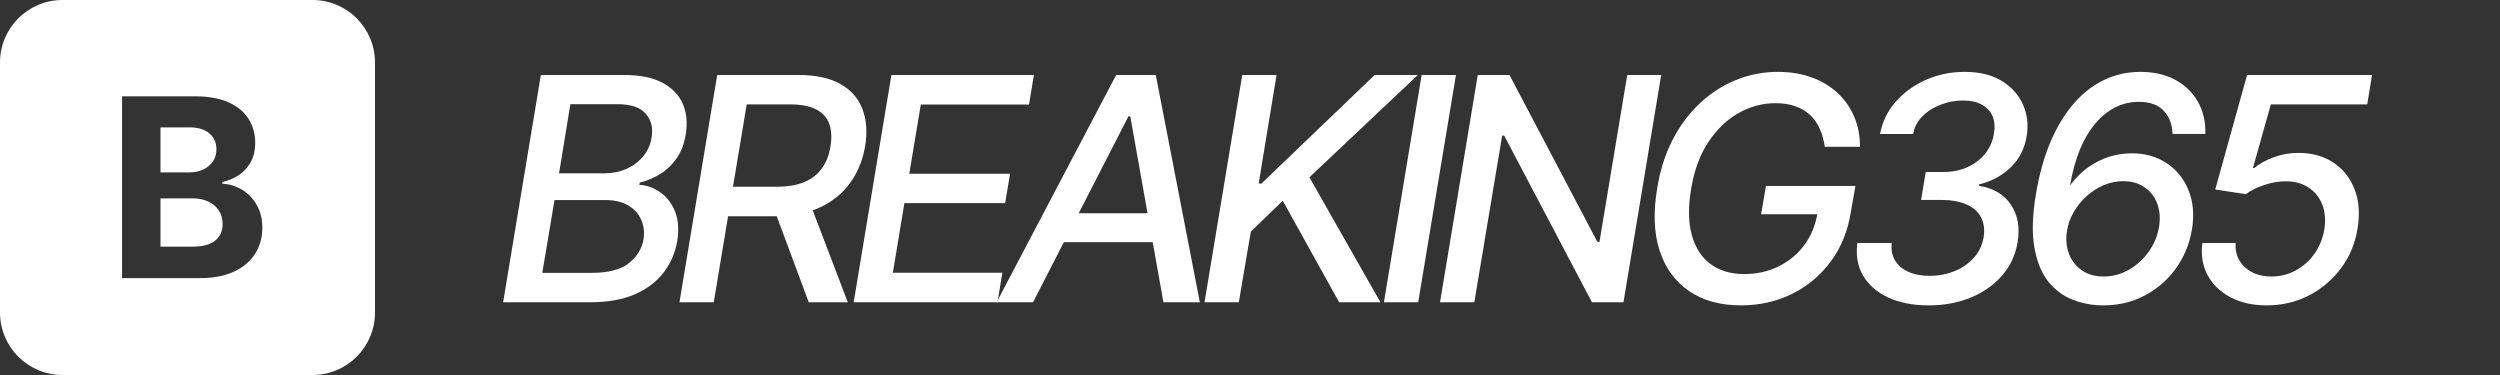 <svg width="800" height="120" viewBox="0 0 800 120" fill="none" xmlns="http://www.w3.org/2000/svg">
<rect x="0" y="0" width="800" height="120" fill="#333333" stroke="none"/>
<path d="M725.315 97.716C720.864 97.716 717.005 96.852 713.738 95.124C710.471 93.395 708.032 91.028 706.423 88.021C704.813 85.015 704.256 81.594 704.754 77.758H715.407C715.17 80.86 716.141 83.428 718.319 85.465C720.497 87.477 723.326 88.483 726.806 88.483C729.6 88.483 732.192 87.844 734.583 86.565C736.974 85.263 738.975 83.488 740.585 81.239C742.218 78.966 743.283 76.362 743.781 73.426C744.254 70.467 744.041 67.827 743.141 65.507C742.242 63.187 740.786 61.364 738.773 60.038C736.761 58.689 734.299 58.014 731.387 58.014C729.209 58.014 726.948 58.405 724.604 59.186C722.261 59.944 720.284 60.926 718.674 62.133L708.873 60.642L719.065 23.994H759.05L757.523 33.405H726.664L720.947 53.753H721.373C723.054 52.356 725.137 51.208 727.623 50.308C730.109 49.385 732.713 48.923 735.435 48.923C739.862 48.923 743.638 49.977 746.763 52.084C749.888 54.191 752.138 57.067 753.511 60.713C754.907 64.359 755.203 68.526 754.398 73.213C753.641 77.924 751.889 82.126 749.143 85.82C746.397 89.513 742.964 92.425 738.844 94.555C734.725 96.662 730.215 97.716 725.315 97.716Z" fill="white"/>
<path d="M672.765 97.716C669.45 97.692 666.278 97.088 663.248 95.905C660.217 94.721 657.613 92.78 655.435 90.081C653.281 87.358 651.801 83.713 650.996 79.144C650.191 74.574 650.357 68.904 651.493 62.133C652.535 55.883 654.074 50.344 656.11 45.514C658.169 40.661 660.643 36.565 663.532 33.227C666.42 29.866 669.663 27.321 673.262 25.592C676.884 23.864 680.778 23 684.945 23C689.23 23 692.947 23.852 696.096 25.557C699.244 27.261 701.659 29.605 703.34 32.588C705.021 35.571 705.814 38.992 705.719 42.851H695.208C695.113 39.773 694.166 37.299 692.367 35.429C690.591 33.535 687.952 32.588 684.448 32.588C679.097 32.588 674.457 34.896 670.527 39.513C666.597 44.106 663.899 50.687 662.431 59.257L662.999 58.582C664.585 56.546 666.384 54.818 668.397 53.398C670.433 51.977 672.611 50.9 674.931 50.166C677.275 49.432 679.689 49.065 682.175 49.065C686.484 49.065 690.224 50.131 693.397 52.261C696.569 54.368 698.889 57.269 700.357 60.962C701.848 64.655 702.192 68.881 701.387 73.639C700.605 78.161 698.901 82.257 696.273 85.926C693.645 89.572 690.307 92.46 686.259 94.591C682.234 96.722 677.736 97.763 672.765 97.716ZM673.12 88.483C675.961 88.483 678.648 87.773 681.181 86.352C683.714 84.908 685.845 82.979 687.573 80.564C689.325 78.126 690.437 75.427 690.911 72.467C691.337 69.792 691.136 67.354 690.307 65.152C689.479 62.95 688.129 61.21 686.259 59.932C684.412 58.63 682.14 57.979 679.441 57.979C677.31 57.979 675.227 58.405 673.191 59.257C671.178 60.109 669.355 61.281 667.722 62.773C666.088 64.24 664.715 65.933 663.603 67.851C662.49 69.745 661.768 71.757 661.436 73.888C661.01 76.492 661.212 78.907 662.04 81.132C662.869 83.334 664.23 85.109 666.124 86.459C668.042 87.808 670.373 88.483 673.12 88.483Z" fill="white"/>
<path d="M617.169 97.716C612.198 97.716 607.901 96.887 604.279 95.23C600.657 93.549 597.958 91.206 596.182 88.199C594.43 85.192 593.827 81.712 594.371 77.758H605.344C605.107 79.889 605.462 81.748 606.409 83.334C607.38 84.92 608.812 86.139 610.706 86.992C612.6 87.844 614.861 88.27 617.489 88.27C620.354 88.27 623.017 87.761 625.479 86.743C627.965 85.725 630.036 84.281 631.694 82.41C633.374 80.517 634.404 78.303 634.783 75.77C635.138 73.426 634.866 71.378 633.966 69.626C633.067 67.851 631.54 66.466 629.385 65.472C627.231 64.477 624.473 63.98 621.111 63.98H614.755L616.246 55.031H622.07C624.792 55.031 627.278 54.522 629.527 53.504C631.8 52.486 633.694 51.054 635.209 49.207C636.724 47.361 637.671 45.206 638.05 42.744C638.429 40.614 638.287 38.767 637.624 37.205C636.961 35.618 635.825 34.387 634.215 33.511C632.629 32.612 630.593 32.162 628.107 32.162C625.716 32.162 623.372 32.6 621.076 33.476C618.779 34.328 616.826 35.559 615.216 37.169C613.606 38.755 612.6 40.661 612.198 42.886H601.615C602.349 38.956 604.03 35.5 606.658 32.517C609.286 29.534 612.517 27.202 616.353 25.521C620.212 23.84 624.319 23 628.675 23C633.434 23 637.387 23.959 640.536 25.876C643.685 27.794 645.945 30.303 647.319 33.405C648.715 36.506 649.13 39.856 648.561 43.455C647.899 47.503 646.194 50.865 643.448 53.54C640.702 56.191 637.328 58.014 633.327 59.008V59.47C637.944 60.228 641.341 62.252 643.519 65.543C645.697 68.833 646.407 72.787 645.65 77.403C644.987 81.499 643.341 85.074 640.713 88.128C638.086 91.158 634.748 93.514 630.699 95.195C626.651 96.876 622.141 97.716 617.169 97.716Z" fill="white"/>
<path d="M583.937 46.97C583.63 44.816 583.085 42.886 582.304 41.182C581.546 39.454 580.517 37.986 579.214 36.778C577.912 35.571 576.35 34.648 574.527 34.008C572.704 33.346 570.585 33.014 568.17 33.014C564.051 33.014 560.109 34.068 556.345 36.175C552.605 38.282 549.385 41.371 546.686 45.443C543.987 49.492 542.152 54.451 541.182 60.322C540.188 66.217 540.258 71.201 541.395 75.273C542.531 79.345 544.544 82.434 547.432 84.541C550.32 86.648 553.895 87.702 558.156 87.702C562.11 87.702 565.744 86.897 569.058 85.287C572.373 83.677 575.131 81.404 577.332 78.469C579.558 75.51 580.99 72.029 581.629 68.028L584.364 68.561H563.554L565.116 59.506H593.739L592.283 67.78C591.312 73.912 589.158 79.226 585.82 83.724C582.482 88.199 578.327 91.655 573.355 94.094C568.407 96.508 562.986 97.716 557.091 97.716C550.509 97.716 544.993 96.201 540.543 93.171C536.092 90.14 532.943 85.843 531.097 80.28C529.274 74.693 529.001 68.064 530.28 60.394C531.203 54.593 532.848 49.385 535.216 44.769C537.607 40.152 540.531 36.234 543.987 33.014C547.444 29.771 551.291 27.297 555.528 25.592C559.79 23.864 564.264 23 568.952 23C572.882 23 576.445 23.58 579.641 24.74C582.86 25.9 585.63 27.546 587.95 29.676C590.27 31.807 592.058 34.34 593.312 37.276C594.567 40.188 595.195 43.419 595.195 46.97H583.937Z" fill="white"/>
<path d="M531.583 23.994L519.509 96.722H509.424L481.334 43.383H480.695L471.782 96.722H460.809L472.882 23.994H483.039L511.164 77.403H511.838L520.716 23.994H531.583Z" fill="white"/>
<path d="M465.902 23.994L453.828 96.722H442.855L454.929 23.994H465.902Z" fill="white"/>
<path d="M385.449 96.722L397.523 23.994H408.496L402.779 58.724H403.667L439.888 23.994H453.702L419.007 56.736L441.735 96.722H428.525L410.485 64.229L400.257 74.136L396.422 96.722H385.449Z" fill="white"/>
<path d="M330.573 96.722H318.925L357.171 23.994H369.849L383.947 96.722H372.299L361.681 37.205H361.113L330.573 96.722ZM337.249 68.242H375.033L373.471 77.474H335.687L337.249 68.242Z" fill="white"/>
<path d="M273.176 96.722L285.25 23.994H330.846L329.284 33.44H294.66L290.967 55.599H323.211L321.649 65.01H289.404L285.711 87.276H320.761L319.199 96.722H273.176Z" fill="white"/>
<path d="M217.43 96.722L229.504 23.994H255.427C261.061 23.994 265.571 24.965 268.957 26.906C272.366 28.824 274.71 31.499 275.988 34.932C277.29 38.341 277.574 42.294 276.84 46.793C276.083 51.243 274.485 55.15 272.046 58.511C269.631 61.873 266.4 64.501 262.352 66.395C258.327 68.265 253.497 69.2 247.863 69.2H228.225L229.859 59.754H248.502C252.077 59.754 255.06 59.245 257.451 58.227C259.842 57.209 261.712 55.73 263.062 53.788C264.435 51.847 265.335 49.515 265.761 46.793C266.21 44.023 266.08 41.644 265.37 39.655C264.66 37.642 263.275 36.104 261.215 35.038C259.156 33.949 256.326 33.405 252.728 33.405H238.95L228.403 96.722H217.43ZM258.765 63.909L271.3 96.722H258.8L246.585 63.909H258.765Z" fill="white"/>
<path d="M161 96.722L173.074 23.994H199.707C204.868 23.994 209 24.847 212.101 26.551C215.226 28.232 217.38 30.517 218.564 33.405C219.748 36.269 220.032 39.501 219.416 43.099C218.919 46.13 217.937 48.675 216.469 50.734C215.025 52.794 213.273 54.451 211.213 55.706C209.153 56.961 206.987 57.872 204.714 58.44L204.572 59.151C206.94 59.269 209.153 60.05 211.213 61.494C213.296 62.915 214.883 64.939 215.972 67.567C217.061 70.195 217.309 73.391 216.717 77.155C216.078 80.872 214.634 84.21 212.385 87.169C210.16 90.105 207.094 92.437 203.188 94.165C199.281 95.869 194.511 96.722 188.876 96.722H161ZM173.536 87.311H189.374C194.629 87.311 198.559 86.293 201.163 84.257C203.791 82.221 205.377 79.676 205.922 76.622C206.277 74.326 206.028 72.219 205.176 70.301C204.348 68.383 202.951 66.856 200.986 65.72C199.045 64.584 196.606 64.016 193.67 64.016H177.442L173.536 87.311ZM178.898 55.457H193.564C196.026 55.457 198.322 54.984 200.453 54.037C202.607 53.09 204.395 51.752 205.815 50.024C207.259 48.296 208.159 46.272 208.514 43.952C209.035 40.921 208.408 38.4 206.632 36.388C204.88 34.352 201.838 33.334 197.506 33.334H182.52L178.898 55.457Z" fill="white"/>
<path d="M100 0C111.046 1.28852e-06 120 8.954 120 20V100C120 111.046 111.046 120 100 120H20C8.954 120 3.2215e-07 111.046 0 100V20C1.2886e-06 8.954 8.954 3.22129e-07 20 0H100ZM39.057 30.818V89H63.915C68.271 89 71.936 88.299 74.909 86.897C77.882 85.496 80.126 83.593 81.642 81.188C83.176 78.763 83.943 76.008 83.943 72.921C83.943 70.061 83.337 67.599 82.125 65.534C80.913 63.451 79.332 61.831 77.381 60.676C75.449 59.52 73.375 58.895 71.159 58.801V58.233C73.186 57.779 74.985 57.011 76.557 55.932C78.147 54.833 79.398 53.432 80.307 51.727C81.216 50.004 81.671 48.006 81.671 45.733C81.671 42.817 80.951 40.241 79.512 38.006C78.072 35.752 75.922 33.991 73.062 32.722C70.203 31.453 66.633 30.818 62.352 30.818H39.057ZM61.671 63.488C63.64 63.488 65.335 63.839 66.756 64.54C68.195 65.241 69.303 66.207 70.079 67.438C70.856 68.669 71.244 70.089 71.244 71.699C71.244 73.896 70.459 75.658 68.887 76.983C67.315 78.29 64.815 78.943 61.387 78.943H51.358V63.488H61.671ZM60.704 40.762C63.431 40.762 65.534 41.406 67.012 42.693C68.508 43.981 69.256 45.676 69.256 47.778C69.256 49.312 68.867 50.629 68.091 51.727C67.333 52.826 66.291 53.678 64.966 54.284C63.659 54.871 62.163 55.165 60.477 55.165H51.358V40.762H60.704Z" fill="white"/>
</svg>
